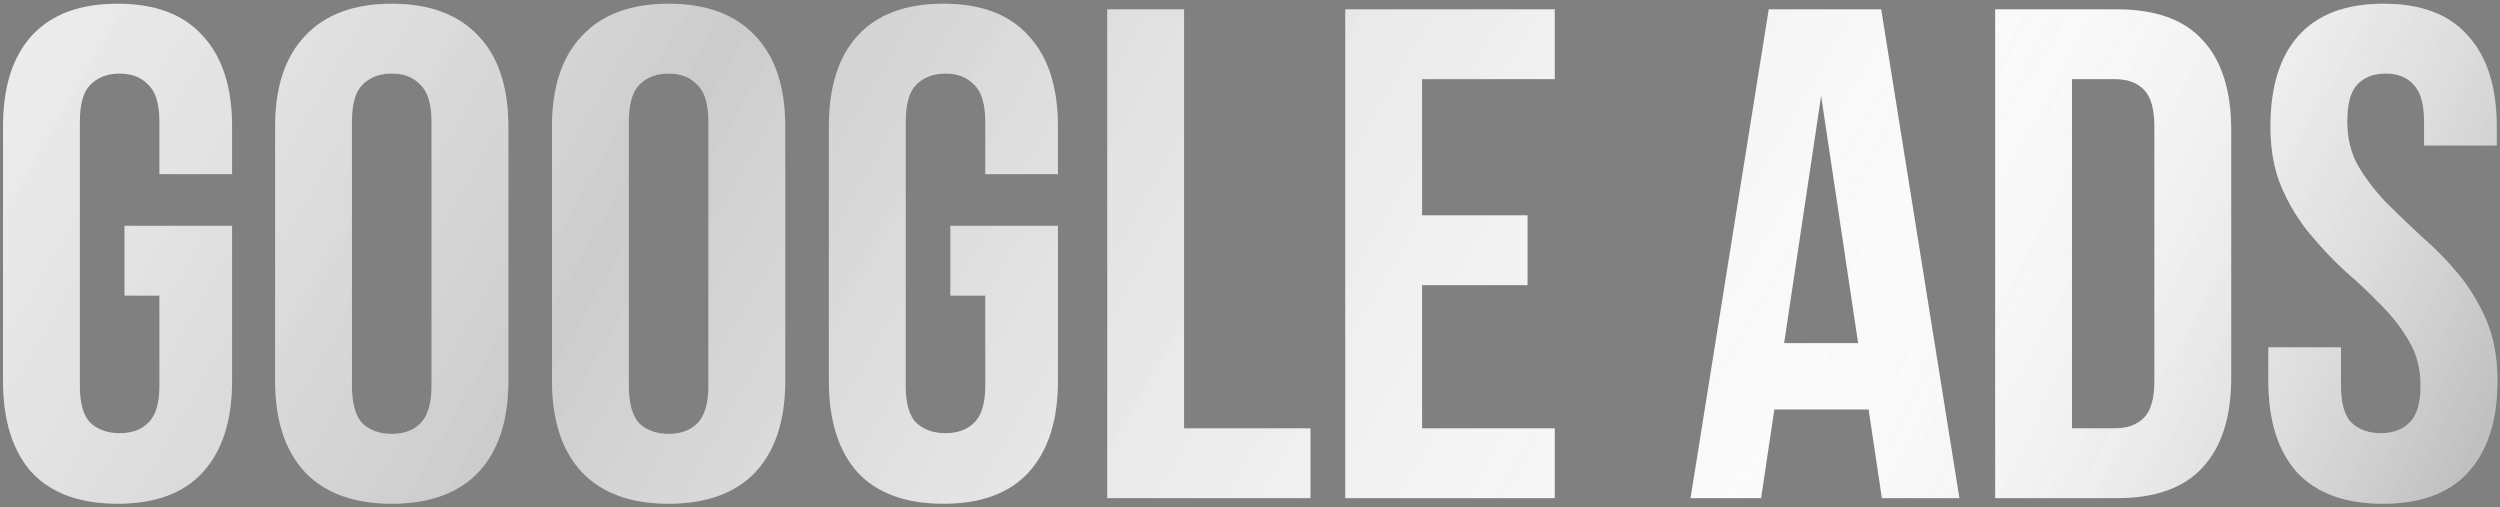<?xml version="1.0" encoding="UTF-8"?> <svg xmlns="http://www.w3.org/2000/svg" width="537" height="109" viewBox="0 0 537 109" fill="none"><rect x="0" y="0" width="537" height="109" fill="#808080" stroke="none"/> <path d="M26.75 48.5H49.85V81.8C49.85 90.3 47.75 96.85 43.55 101.45C39.45 105.95 33.35 108.2 25.25 108.2C17.15 108.2 11 105.95 6.8 101.45C2.7 96.85 0.65 90.3 0.65 81.8V27.2C0.65 18.7 2.7 12.2 6.8 7.7C11 3.1 17.15 0.8 25.25 0.8C33.35 0.8 39.45 3.1 43.55 7.7C47.75 12.2 49.85 18.7 49.85 27.2V37.4H34.25V26.15C34.25 22.35 33.45 19.7 31.85 18.2C30.35 16.6 28.3 15.8 25.7 15.8C23.1 15.8 21 16.6 19.4 18.2C17.9 19.7 17.15 22.35 17.15 26.15V82.85C17.15 86.65 17.9 89.3 19.4 90.8C21 92.3 23.1 93.05 25.7 93.05C28.3 93.05 30.35 92.3 31.85 90.8C33.45 89.3 34.25 86.65 34.25 82.85V63.5H26.75V48.5ZM75.597 82.85C75.597 86.65 76.347 89.35 77.847 90.95C79.447 92.45 81.547 93.2 84.147 93.2C86.747 93.2 88.797 92.45 90.297 90.95C91.897 89.35 92.697 86.65 92.697 82.85V26.15C92.697 22.35 91.897 19.7 90.297 18.2C88.797 16.6 86.747 15.8 84.147 15.8C81.547 15.8 79.447 16.6 77.847 18.2C76.347 19.7 75.597 22.35 75.597 26.15V82.85ZM59.097 27.2C59.097 18.7 61.247 12.2 65.547 7.7C69.847 3.1 76.047 0.8 84.147 0.8C92.247 0.8 98.447 3.1 102.747 7.7C107.047 12.2 109.197 18.7 109.197 27.2V81.8C109.197 90.3 107.047 96.85 102.747 101.45C98.447 105.95 92.247 108.2 84.147 108.2C76.047 108.2 69.847 105.95 65.547 101.45C61.247 96.85 59.097 90.3 59.097 81.8V27.2ZM135.07 82.85C135.07 86.65 135.82 89.35 137.32 90.95C138.92 92.45 141.02 93.2 143.62 93.2C146.22 93.2 148.27 92.45 149.77 90.95C151.37 89.35 152.17 86.65 152.17 82.85V26.15C152.17 22.35 151.37 19.7 149.77 18.2C148.27 16.6 146.22 15.8 143.62 15.8C141.02 15.8 138.92 16.6 137.32 18.2C135.82 19.7 135.07 22.35 135.07 26.15V82.85ZM118.57 27.2C118.57 18.7 120.72 12.2 125.02 7.7C129.32 3.1 135.52 0.8 143.62 0.8C151.72 0.8 157.92 3.1 162.22 7.7C166.52 12.2 168.67 18.7 168.67 27.2V81.8C168.67 90.3 166.52 96.85 162.22 101.45C157.92 105.95 151.72 108.2 143.62 108.2C135.52 108.2 129.32 105.95 125.02 101.45C120.72 96.85 118.57 90.3 118.57 81.8V27.2ZM204.143 48.5H227.243V81.8C227.243 90.3 225.143 96.85 220.943 101.45C216.843 105.95 210.743 108.2 202.643 108.2C194.543 108.2 188.393 105.95 184.193 101.45C180.093 96.85 178.043 90.3 178.043 81.8V27.2C178.043 18.7 180.093 12.2 184.193 7.7C188.393 3.1 194.543 0.8 202.643 0.8C210.743 0.8 216.843 3.1 220.943 7.7C225.143 12.2 227.243 18.7 227.243 27.2V37.4H211.643V26.15C211.643 22.35 210.843 19.7 209.243 18.2C207.743 16.6 205.693 15.8 203.093 15.8C200.493 15.8 198.393 16.6 196.793 18.2C195.293 19.7 194.543 22.35 194.543 26.15V82.85C194.543 86.65 195.293 89.3 196.793 90.8C198.393 92.3 200.493 93.05 203.093 93.05C205.693 93.05 207.743 92.3 209.243 90.8C210.843 89.3 211.643 86.65 211.643 82.85V63.5H204.143V48.5ZM237.84 2H254.34V92H281.49V107H237.84V2ZM305.463 46.25H328.113V61.25H305.463V92H333.963V107H288.963V2H333.963V17H305.463V46.25ZM420.879 107H404.229L401.379 87.95H381.129L378.279 107H363.129L379.929 2H404.079L420.879 107ZM383.229 73.7H399.129L391.179 20.6L383.229 73.7ZM428.563 2H454.663C462.963 2 469.113 4.2 473.113 8.6C477.213 13 479.263 19.45 479.263 27.95V81.05C479.263 89.55 477.213 96 473.113 100.4C469.113 104.8 462.963 107 454.663 107H428.563V2ZM445.063 17V92H454.363C456.963 92 459.013 91.25 460.513 89.75C462.013 88.25 462.763 85.6 462.763 81.8V27.2C462.763 23.4 462.013 20.75 460.513 19.25C459.013 17.75 456.963 17 454.363 17H445.063ZM487.693 27.2C487.693 18.7 489.693 12.2 493.693 7.7C497.793 3.1 503.893 0.8 511.993 0.8C520.093 0.8 526.143 3.1 530.143 7.7C534.243 12.2 536.293 18.7 536.293 27.2V31.25H520.693V26.15C520.693 22.35 519.943 19.7 518.443 18.2C517.043 16.6 515.043 15.8 512.443 15.8C509.843 15.8 507.793 16.6 506.293 18.2C504.893 19.7 504.193 22.35 504.193 26.15C504.193 29.75 504.993 32.95 506.593 35.75C508.193 38.45 510.193 41.05 512.593 43.55C514.993 45.95 517.543 48.4 520.243 50.9C523.043 53.3 525.643 55.95 528.043 58.85C530.443 61.75 532.443 65.05 534.043 68.75C535.643 72.45 536.443 76.8 536.443 81.8C536.443 90.3 534.343 96.85 530.143 101.45C526.043 105.95 519.943 108.2 511.843 108.2C503.743 108.2 497.593 105.95 493.393 101.45C489.293 96.85 487.243 90.3 487.243 81.8V74.6H502.843V82.85C502.843 86.65 503.593 89.3 505.093 90.8C506.693 92.3 508.793 93.05 511.393 93.05C513.993 93.05 516.043 92.3 517.543 90.8C519.143 89.3 519.943 86.65 519.943 82.85C519.943 79.25 519.143 76.1 517.543 73.4C515.943 70.6 513.943 68 511.543 65.6C509.143 63.1 506.543 60.65 503.743 58.25C501.043 55.75 498.493 53.05 496.093 50.15C493.693 47.25 491.693 43.95 490.093 40.25C488.493 36.55 487.693 32.2 487.693 27.2Z" fill="url(#paint0_linear_208_54803)"></path> <path d="M26.75 48.5H49.85V81.8C49.85 90.3 47.75 96.85 43.55 101.45C39.45 105.95 33.35 108.2 25.25 108.2C17.15 108.2 11 105.95 6.8 101.45C2.7 96.85 0.65 90.3 0.65 81.8V27.2C0.65 18.7 2.7 12.2 6.8 7.7C11 3.1 17.15 0.8 25.25 0.8C33.35 0.8 39.45 3.1 43.55 7.7C47.75 12.2 49.85 18.7 49.85 27.2V37.4H34.25V26.15C34.25 22.35 33.45 19.7 31.85 18.2C30.35 16.6 28.3 15.8 25.7 15.8C23.1 15.8 21 16.6 19.4 18.2C17.9 19.7 17.15 22.35 17.15 26.15V82.85C17.15 86.65 17.9 89.3 19.4 90.8C21 92.3 23.1 93.05 25.7 93.05C28.3 93.05 30.35 92.3 31.85 90.8C33.45 89.3 34.25 86.65 34.25 82.85V63.5H26.75V48.5ZM75.597 82.85C75.597 86.65 76.347 89.35 77.847 90.95C79.447 92.45 81.547 93.2 84.147 93.2C86.747 93.2 88.797 92.45 90.297 90.95C91.897 89.35 92.697 86.65 92.697 82.85V26.15C92.697 22.35 91.897 19.7 90.297 18.2C88.797 16.6 86.747 15.8 84.147 15.8C81.547 15.8 79.447 16.6 77.847 18.2C76.347 19.7 75.597 22.35 75.597 26.15V82.85ZM59.097 27.2C59.097 18.7 61.247 12.2 65.547 7.7C69.847 3.1 76.047 0.8 84.147 0.8C92.247 0.8 98.447 3.1 102.747 7.7C107.047 12.2 109.197 18.7 109.197 27.2V81.8C109.197 90.3 107.047 96.85 102.747 101.45C98.447 105.95 92.247 108.2 84.147 108.2C76.047 108.2 69.847 105.95 65.547 101.45C61.247 96.85 59.097 90.3 59.097 81.8V27.2ZM135.07 82.85C135.07 86.65 135.82 89.35 137.32 90.95C138.92 92.45 141.02 93.2 143.62 93.2C146.22 93.2 148.27 92.45 149.77 90.95C151.37 89.35 152.17 86.65 152.17 82.85V26.15C152.17 22.35 151.37 19.7 149.77 18.2C148.27 16.6 146.22 15.8 143.62 15.8C141.02 15.8 138.92 16.6 137.32 18.2C135.82 19.7 135.07 22.35 135.07 26.15V82.85ZM118.57 27.2C118.57 18.7 120.72 12.2 125.02 7.7C129.32 3.1 135.52 0.8 143.62 0.8C151.72 0.8 157.92 3.1 162.22 7.7C166.52 12.2 168.67 18.7 168.67 27.2V81.8C168.67 90.3 166.52 96.85 162.22 101.45C157.92 105.95 151.72 108.2 143.62 108.2C135.52 108.2 129.32 105.95 125.02 101.45C120.72 96.85 118.57 90.3 118.57 81.8V27.2ZM204.143 48.5H227.243V81.8C227.243 90.3 225.143 96.85 220.943 101.45C216.843 105.95 210.743 108.2 202.643 108.2C194.543 108.2 188.393 105.95 184.193 101.45C180.093 96.85 178.043 90.3 178.043 81.8V27.2C178.043 18.7 180.093 12.2 184.193 7.7C188.393 3.1 194.543 0.8 202.643 0.8C210.743 0.8 216.843 3.1 220.943 7.7C225.143 12.2 227.243 18.7 227.243 27.2V37.4H211.643V26.15C211.643 22.35 210.843 19.7 209.243 18.2C207.743 16.6 205.693 15.8 203.093 15.8C200.493 15.8 198.393 16.6 196.793 18.2C195.293 19.7 194.543 22.35 194.543 26.15V82.85C194.543 86.65 195.293 89.3 196.793 90.8C198.393 92.3 200.493 93.05 203.093 93.05C205.693 93.05 207.743 92.3 209.243 90.8C210.843 89.3 211.643 86.65 211.643 82.85V63.5H204.143V48.5ZM237.84 2H254.34V92H281.49V107H237.84V2ZM305.463 46.25H328.113V61.25H305.463V92H333.963V107H288.963V2H333.963V17H305.463V46.25ZM420.879 107H404.229L401.379 87.95H381.129L378.279 107H363.129L379.929 2H404.079L420.879 107ZM383.229 73.7H399.129L391.179 20.6L383.229 73.7ZM428.563 2H454.663C462.963 2 469.113 4.2 473.113 8.6C477.213 13 479.263 19.45 479.263 27.95V81.05C479.263 89.55 477.213 96 473.113 100.4C469.113 104.8 462.963 107 454.663 107H428.563V2ZM445.063 17V92H454.363C456.963 92 459.013 91.25 460.513 89.75C462.013 88.25 462.763 85.6 462.763 81.8V27.2C462.763 23.4 462.013 20.75 460.513 19.25C459.013 17.75 456.963 17 454.363 17H445.063ZM487.693 27.2C487.693 18.7 489.693 12.2 493.693 7.7C497.793 3.1 503.893 0.8 511.993 0.8C520.093 0.8 526.143 3.1 530.143 7.7C534.243 12.2 536.293 18.7 536.293 27.2V31.25H520.693V26.15C520.693 22.35 519.943 19.7 518.443 18.2C517.043 16.6 515.043 15.8 512.443 15.8C509.843 15.8 507.793 16.6 506.293 18.2C504.893 19.7 504.193 22.35 504.193 26.15C504.193 29.75 504.993 32.95 506.593 35.75C508.193 38.45 510.193 41.05 512.593 43.55C514.993 45.95 517.543 48.4 520.243 50.9C523.043 53.3 525.643 55.95 528.043 58.85C530.443 61.75 532.443 65.05 534.043 68.75C535.643 72.45 536.443 76.8 536.443 81.8C536.443 90.3 534.343 96.85 530.143 101.45C526.043 105.95 519.943 108.2 511.843 108.2C503.743 108.2 497.593 105.95 493.393 101.45C489.293 96.85 487.243 90.3 487.243 81.8V74.6H502.843V82.85C502.843 86.65 503.593 89.3 505.093 90.8C506.693 92.3 508.793 93.05 511.393 93.05C513.993 93.05 516.043 92.3 517.543 90.8C519.143 89.3 519.943 86.65 519.943 82.85C519.943 79.25 519.143 76.1 517.543 73.4C515.943 70.6 513.943 68 511.543 65.6C509.143 63.1 506.543 60.65 503.743 58.25C501.043 55.75 498.493 53.05 496.093 50.15C493.693 47.25 491.693 43.95 490.093 40.25C488.493 36.55 487.693 32.2 487.693 27.2Z" fill="url(#paint1_linear_208_54803)" fill-opacity="0.2"></path> <path d="M26.75 48.5H49.85V81.8C49.85 90.3 47.75 96.85 43.55 101.45C39.45 105.95 33.35 108.2 25.25 108.2C17.15 108.2 11 105.95 6.8 101.45C2.7 96.85 0.65 90.3 0.65 81.8V27.2C0.65 18.7 2.7 12.2 6.8 7.7C11 3.1 17.15 0.8 25.25 0.8C33.35 0.8 39.45 3.1 43.55 7.7C47.75 12.2 49.85 18.7 49.85 27.2V37.4H34.25V26.15C34.25 22.35 33.45 19.7 31.85 18.2C30.35 16.6 28.3 15.8 25.7 15.8C23.1 15.8 21 16.6 19.4 18.2C17.9 19.7 17.15 22.35 17.15 26.15V82.85C17.15 86.65 17.9 89.3 19.4 90.8C21 92.3 23.1 93.05 25.7 93.05C28.3 93.05 30.35 92.3 31.85 90.8C33.45 89.3 34.25 86.65 34.25 82.85V63.5H26.75V48.5ZM75.597 82.85C75.597 86.65 76.347 89.35 77.847 90.95C79.447 92.45 81.547 93.2 84.147 93.2C86.747 93.2 88.797 92.45 90.297 90.95C91.897 89.35 92.697 86.65 92.697 82.85V26.15C92.697 22.35 91.897 19.7 90.297 18.2C88.797 16.6 86.747 15.8 84.147 15.8C81.547 15.8 79.447 16.6 77.847 18.2C76.347 19.7 75.597 22.35 75.597 26.15V82.85ZM59.097 27.2C59.097 18.7 61.247 12.2 65.547 7.7C69.847 3.1 76.047 0.8 84.147 0.8C92.247 0.8 98.447 3.1 102.747 7.7C107.047 12.2 109.197 18.7 109.197 27.2V81.8C109.197 90.3 107.047 96.85 102.747 101.45C98.447 105.95 92.247 108.2 84.147 108.2C76.047 108.2 69.847 105.95 65.547 101.45C61.247 96.85 59.097 90.3 59.097 81.8V27.2ZM135.07 82.85C135.07 86.65 135.82 89.35 137.32 90.95C138.92 92.45 141.02 93.2 143.62 93.2C146.22 93.2 148.27 92.45 149.77 90.95C151.37 89.35 152.17 86.65 152.17 82.85V26.15C152.17 22.35 151.37 19.7 149.77 18.2C148.27 16.6 146.22 15.8 143.62 15.8C141.02 15.8 138.92 16.6 137.32 18.2C135.82 19.7 135.07 22.35 135.07 26.15V82.85ZM118.57 27.2C118.57 18.7 120.72 12.2 125.02 7.7C129.32 3.1 135.52 0.8 143.62 0.8C151.72 0.8 157.92 3.1 162.22 7.7C166.52 12.2 168.67 18.7 168.67 27.2V81.8C168.67 90.3 166.52 96.85 162.22 101.45C157.92 105.95 151.72 108.2 143.62 108.2C135.52 108.2 129.32 105.95 125.02 101.45C120.72 96.85 118.57 90.3 118.57 81.8V27.2ZM204.143 48.5H227.243V81.8C227.243 90.3 225.143 96.85 220.943 101.45C216.843 105.95 210.743 108.2 202.643 108.2C194.543 108.2 188.393 105.95 184.193 101.45C180.093 96.85 178.043 90.3 178.043 81.8V27.2C178.043 18.7 180.093 12.2 184.193 7.7C188.393 3.1 194.543 0.8 202.643 0.8C210.743 0.8 216.843 3.1 220.943 7.7C225.143 12.2 227.243 18.7 227.243 27.2V37.4H211.643V26.15C211.643 22.35 210.843 19.7 209.243 18.2C207.743 16.6 205.693 15.8 203.093 15.8C200.493 15.8 198.393 16.6 196.793 18.2C195.293 19.7 194.543 22.35 194.543 26.15V82.85C194.543 86.65 195.293 89.3 196.793 90.8C198.393 92.3 200.493 93.05 203.093 93.05C205.693 93.05 207.743 92.3 209.243 90.8C210.843 89.3 211.643 86.65 211.643 82.85V63.5H204.143V48.5ZM237.84 2H254.34V92H281.49V107H237.84V2ZM305.463 46.25H328.113V61.25H305.463V92H333.963V107H288.963V2H333.963V17H305.463V46.25ZM420.879 107H404.229L401.379 87.95H381.129L378.279 107H363.129L379.929 2H404.079L420.879 107ZM383.229 73.7H399.129L391.179 20.6L383.229 73.7ZM428.563 2H454.663C462.963 2 469.113 4.2 473.113 8.6C477.213 13 479.263 19.45 479.263 27.95V81.05C479.263 89.55 477.213 96 473.113 100.4C469.113 104.8 462.963 107 454.663 107H428.563V2ZM445.063 17V92H454.363C456.963 92 459.013 91.25 460.513 89.75C462.013 88.25 462.763 85.6 462.763 81.8V27.2C462.763 23.4 462.013 20.75 460.513 19.25C459.013 17.75 456.963 17 454.363 17H445.063ZM487.693 27.2C487.693 18.7 489.693 12.2 493.693 7.7C497.793 3.1 503.893 0.8 511.993 0.8C520.093 0.8 526.143 3.1 530.143 7.7C534.243 12.2 536.293 18.7 536.293 27.2V31.25H520.693V26.15C520.693 22.35 519.943 19.7 518.443 18.2C517.043 16.6 515.043 15.8 512.443 15.8C509.843 15.8 507.793 16.6 506.293 18.2C504.893 19.7 504.193 22.35 504.193 26.15C504.193 29.75 504.993 32.95 506.593 35.75C508.193 38.45 510.193 41.05 512.593 43.55C514.993 45.95 517.543 48.4 520.243 50.9C523.043 53.3 525.643 55.95 528.043 58.85C530.443 61.75 532.443 65.05 534.043 68.75C535.643 72.45 536.443 76.8 536.443 81.8C536.443 90.3 534.343 96.85 530.143 101.45C526.043 105.95 519.943 108.2 511.843 108.2C503.743 108.2 497.593 105.95 493.393 101.45C489.293 96.85 487.243 90.3 487.243 81.8V74.6H502.843V82.85C502.843 86.65 503.593 89.3 505.093 90.8C506.693 92.3 508.793 93.05 511.393 93.05C513.993 93.05 516.043 92.3 517.543 90.8C519.143 89.3 519.943 86.65 519.943 82.85C519.943 79.25 519.143 76.1 517.543 73.4C515.943 70.6 513.943 68 511.543 65.6C509.143 63.1 506.543 60.65 503.743 58.25C501.043 55.75 498.493 53.05 496.093 50.15C493.693 47.25 491.693 43.95 490.093 40.25C488.493 36.55 487.693 32.2 487.693 27.2Z" fill="url(#paint2_linear_208_54803)" fill-opacity="0.4"></path> <defs> <linearGradient id="paint0_linear_208_54803" x1="64.5" y1="-13.5" x2="597" y2="128" gradientUnits="userSpaceOnUse"> <stop stop-color="white"></stop> <stop offset="1" stop-color="white"></stop> </linearGradient> <linearGradient id="paint1_linear_208_54803" x1="-149" y1="-136.5" x2="434" y2="199.5" gradientUnits="userSpaceOnUse"> <stop stop-color="white" stop-opacity="0"></stop> <stop offset="0.5"></stop> <stop offset="1" stop-color="white" stop-opacity="0"></stop> </linearGradient> <linearGradient id="paint2_linear_208_54803" x1="423.5" y1="-23" x2="621" y2="69" gradientUnits="userSpaceOnUse"> <stop stop-color="white" stop-opacity="0"></stop> <stop offset="0.866"></stop> <stop offset="1" stop-color="white" stop-opacity="0"></stop> </linearGradient> </defs> </svg> 